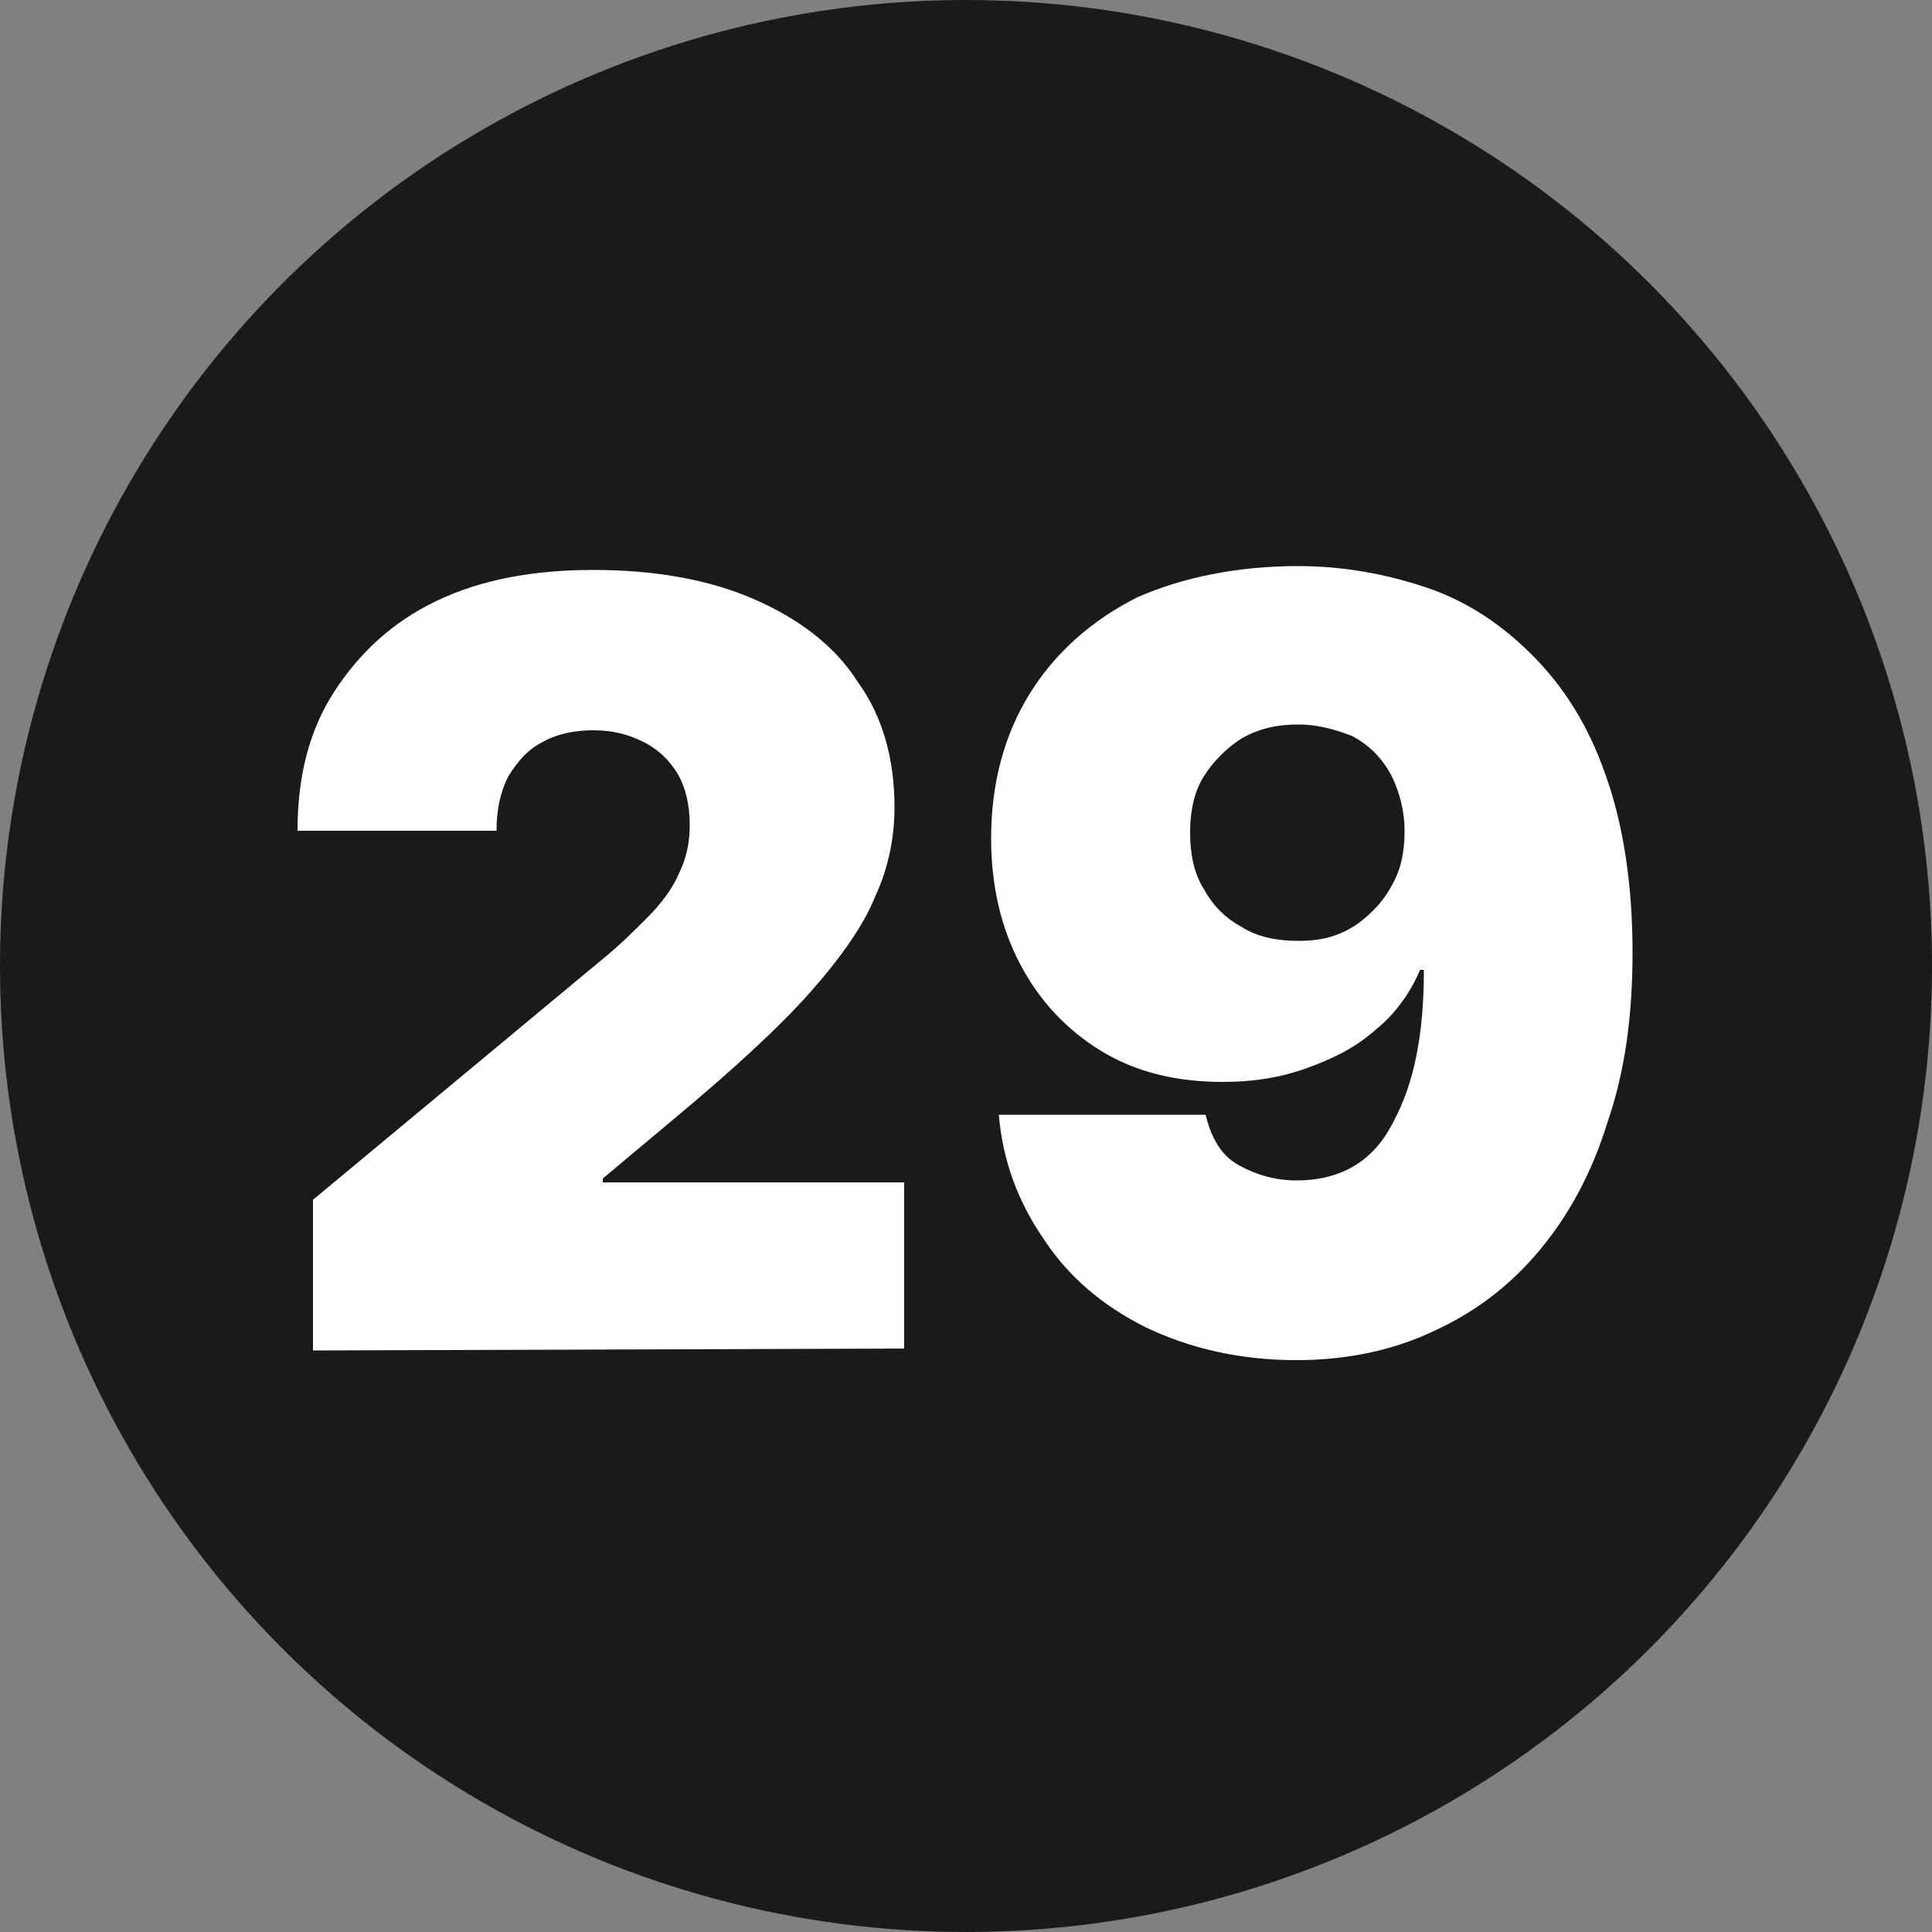 <?xml version="1.0" encoding="UTF-8"?> <svg xmlns="http://www.w3.org/2000/svg" xmlns:xlink="http://www.w3.org/1999/xlink" version="1.1" id="Layer_1" x="0px" y="0px" viewBox="0 0 100 100" style="enable-background:new 0 0 100 100;" xml:space="preserve"><rect x="0" y="0" width="100" height="100" fill="#808080" stroke="none"/> <style type="text/css"> .st0{fill-rule:evenodd;clip-rule:evenodd;fill:#1A1A18;} .st1{fill:#FFFFFF;} </style> <g> <circle class="st0" cx="50" cy="50" r="50"></circle> <g> <g> <path class="st1" d="M16.2,69.9v-7.8L31,49.8c1-0.8,1.8-1.6,2.5-2.3s1.3-1.5,1.6-2.2c0.4-0.8,0.6-1.6,0.6-2.6s-0.2-1.9-0.6-2.6 c-0.4-0.7-1-1.3-1.8-1.7s-1.6-0.6-2.6-0.6s-1.9,0.2-2.6,0.6c-0.8,0.4-1.3,1-1.8,1.8c-0.4,0.8-0.6,1.7-0.6,2.8H15.4 c0-2.8,0.6-5.2,1.9-7.2s3-3.6,5.3-4.7c2.3-1.1,5-1.6,8.1-1.6c3.2,0,6,0.5,8.3,1.5c2.3,1,4.2,2.4,5.4,4.3c1.3,1.8,1.9,4,1.9,6.5 c0,1.5-0.3,3.1-1,4.6c-0.6,1.5-1.8,3.2-3.4,5c-1.6,1.8-4,4-7,6.5L31.2,61v0.2h15.6v8.6L16.2,69.9L16.2,69.9z"></path> <path class="st1" d="M67.2,29.3c2.3,0,4.5,0.4,6.6,1.1s3.9,1.9,5.5,3.5c1.6,1.6,2.9,3.6,3.8,6.2c0.9,2.5,1.4,5.6,1.4,9.2 c0,3.3-0.4,6.2-1.3,8.8c-0.8,2.6-2,4.8-3.5,6.6s-3.3,3.2-5.5,4.2c-2.1,1-4.5,1.5-7.1,1.5c-2.9,0-5.5-0.6-7.8-1.7 c-2.2-1.1-4-2.6-5.3-4.6c-1.3-1.9-2.1-4-2.3-6.4h10.7c0.3,1.2,0.8,2.1,1.7,2.6c0.9,0.5,1.9,0.8,3,0.8c2.3,0,4-1,5-3 c1.1-2,1.6-4.6,1.6-7.9h-0.2c-0.5,1.2-1.3,2.3-2.3,3.1c-1,0.9-2.2,1.5-3.6,2S64.8,56,63.3,56c-2.4,0-4.5-0.5-6.3-1.6 s-3.2-2.6-4.2-4.5s-1.5-4.1-1.5-6.5c0-2.9,0.7-5.4,2-7.5s3.2-3.8,5.6-5C61.2,29.9,64,29.3,67.2,29.3z M67.2,37.5 c-1.1,0-2,0.2-2.9,0.7c-0.8,0.5-1.5,1.2-2,2s-0.7,1.8-0.7,2.9c0,1.1,0.2,2.1,0.7,2.9c0.5,0.9,1.1,1.5,2,2 c0.8,0.5,1.8,0.7,2.9,0.7c0.8,0,1.5-0.1,2.2-0.4c0.7-0.3,1.2-0.7,1.7-1.2s0.9-1.1,1.2-1.8s0.4-1.5,0.4-2.3c0-1.1-0.3-2.1-0.7-2.9 c-0.5-0.9-1.1-1.5-2-2C69.2,37.8,68.3,37.5,67.2,37.5z"></path> </g> </g> </g> </svg> 